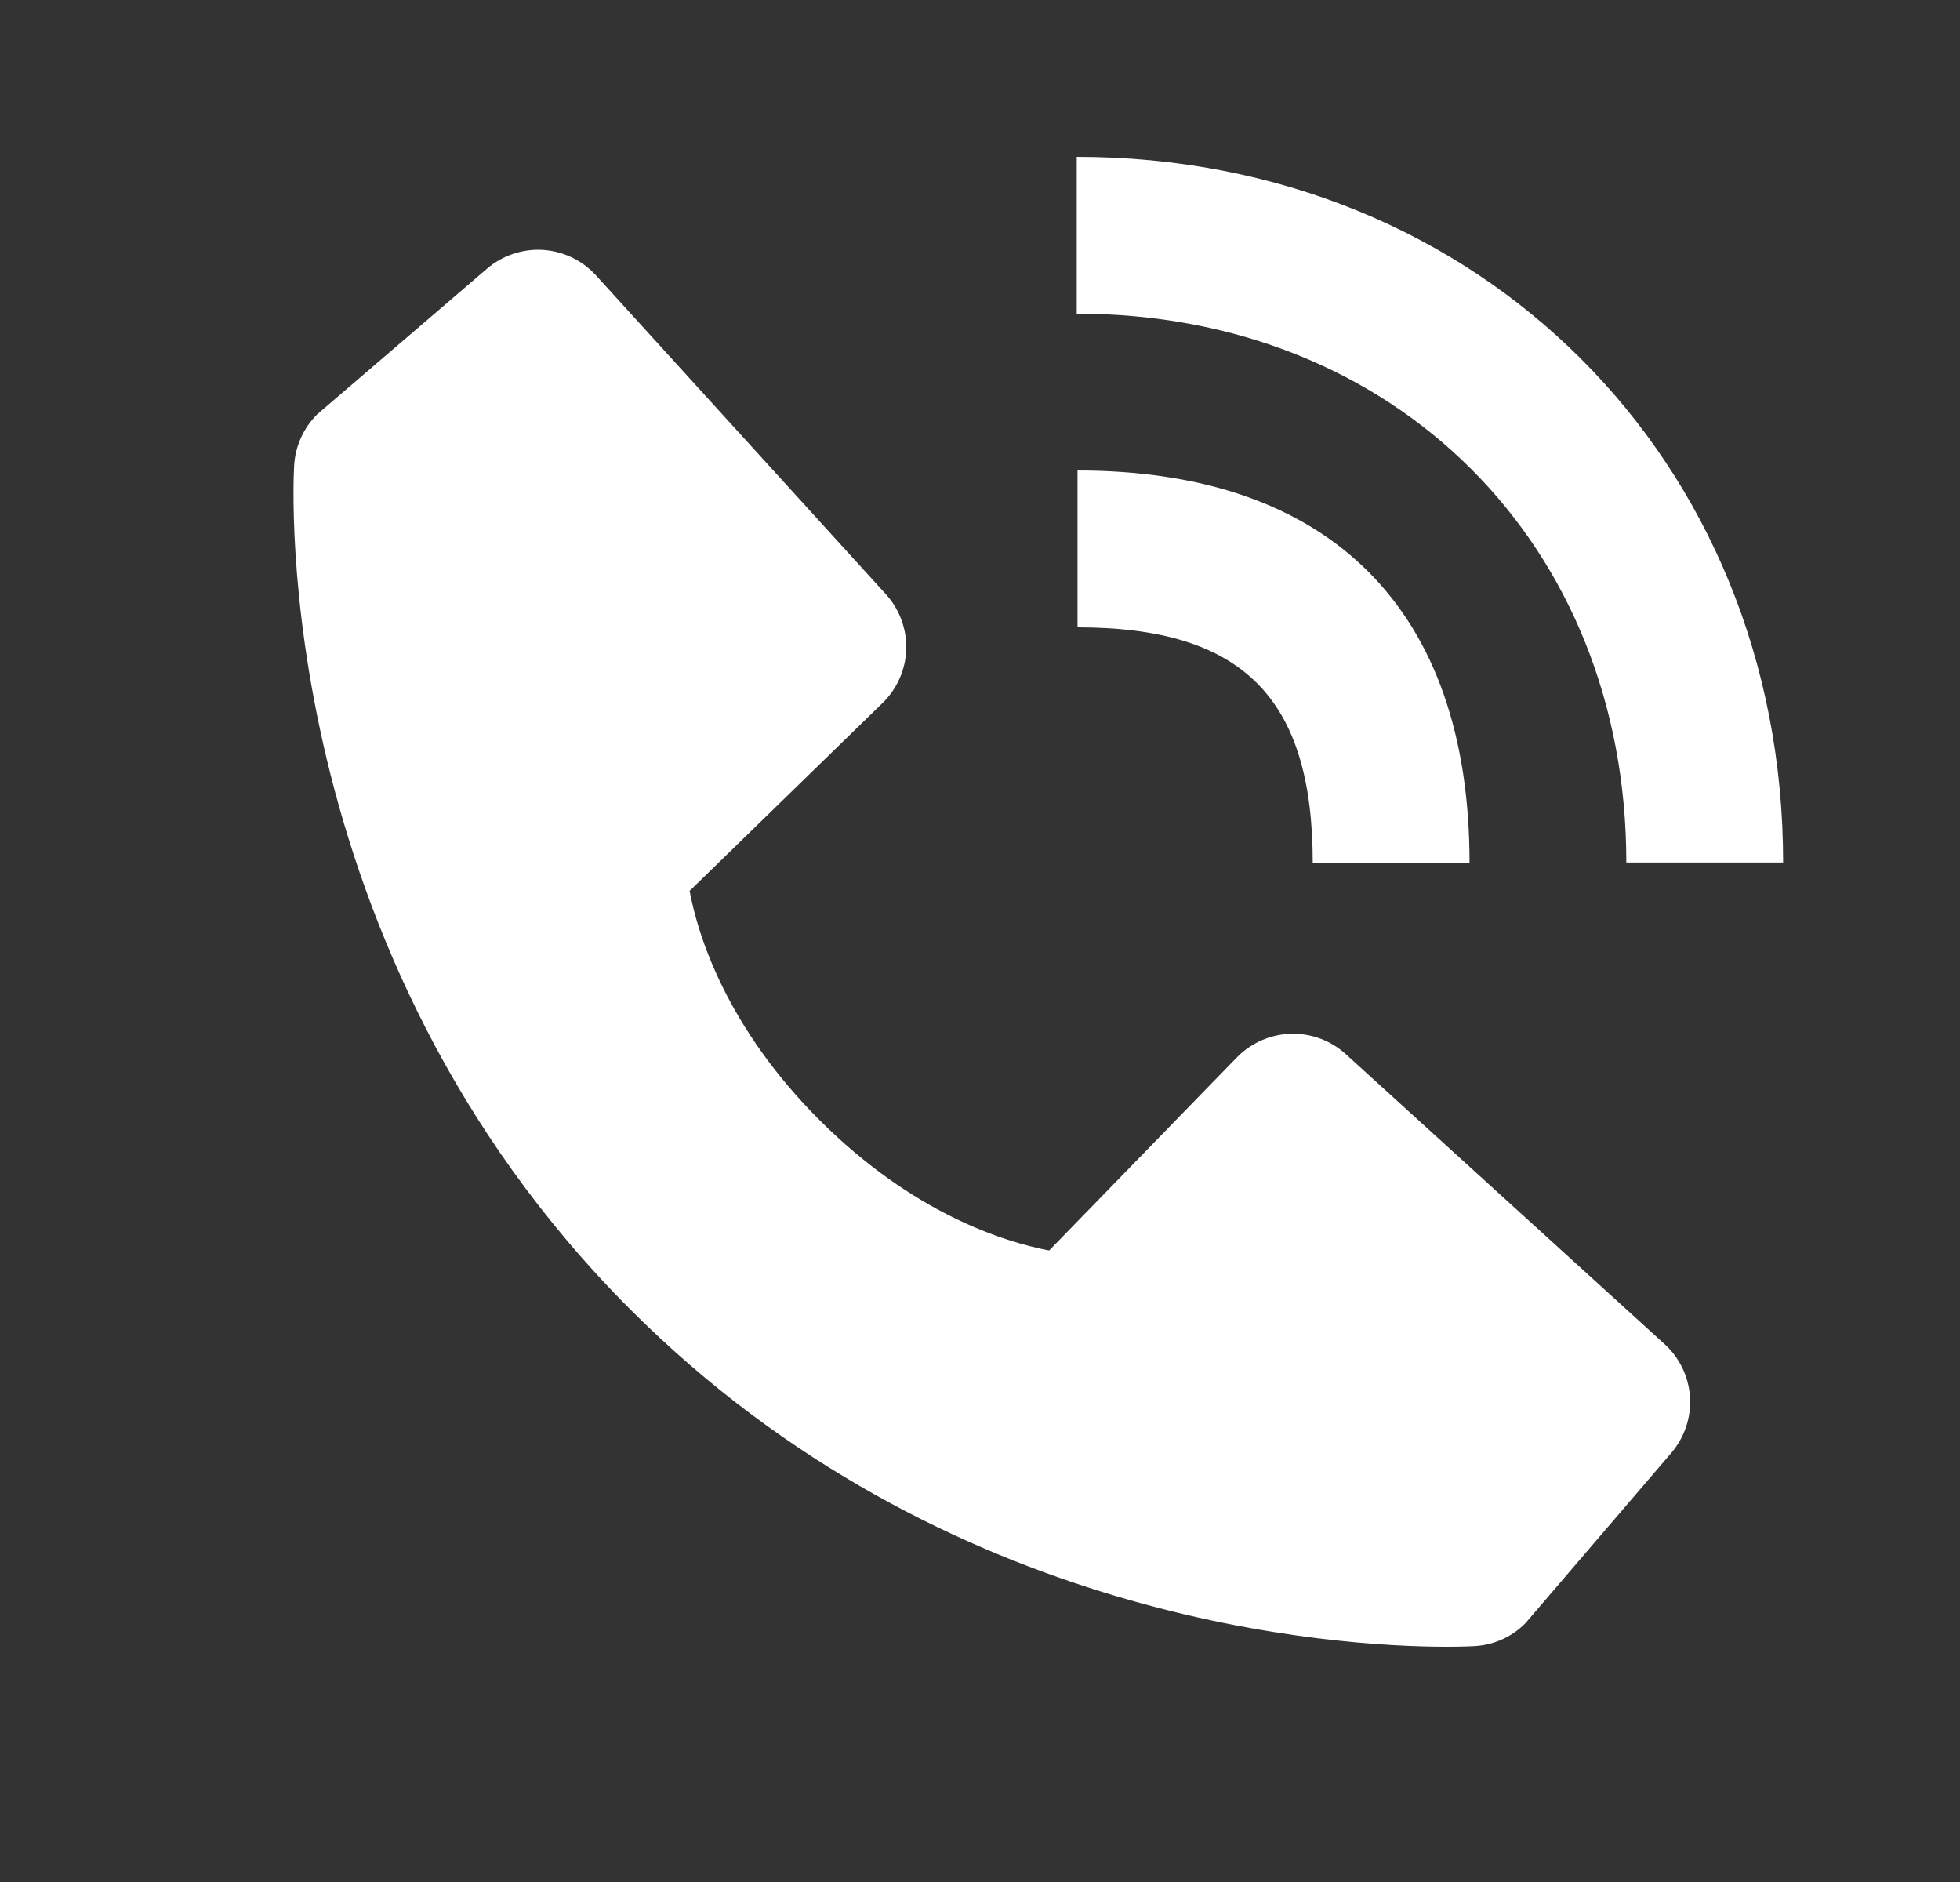 <svg width="25" height="24" viewBox="0 0 25 24" fill="none" xmlns="http://www.w3.org/2000/svg">
<rect x="0" y="0" width="25" height="24" fill="#333333" stroke="none"/>
<path d="M20.744 10.999H22.744C22.744 5.869 18.871 2 13.734 2V4C17.796 4 20.744 6.943 20.744 10.999Z" fill="white"/>
<path d="M13.744 8C15.847 8 16.744 8.897 16.744 11H18.744C18.744 7.775 16.969 6 13.744 6V8ZM17.166 13.443C16.974 13.268 16.722 13.175 16.462 13.183C16.203 13.191 15.956 13.3 15.775 13.486L13.382 15.947C12.806 15.837 11.648 15.476 10.456 14.287C9.264 13.094 8.903 11.933 8.796 11.361L11.255 8.967C11.442 8.786 11.551 8.54 11.559 8.28C11.567 8.021 11.473 7.768 11.298 7.576L7.603 3.513C7.428 3.32 7.185 3.204 6.926 3.187C6.666 3.171 6.41 3.257 6.212 3.426L4.042 5.287C3.87 5.461 3.766 5.691 3.752 5.936C3.737 6.186 3.451 12.108 8.043 16.702C12.049 20.707 17.067 21 18.449 21C18.651 21 18.775 20.994 18.808 20.992C19.053 20.978 19.284 20.875 19.456 20.701L21.316 18.53C21.486 18.332 21.572 18.077 21.556 17.817C21.54 17.557 21.423 17.314 21.23 17.139L17.166 13.443Z" fill="white"/>
</svg>
